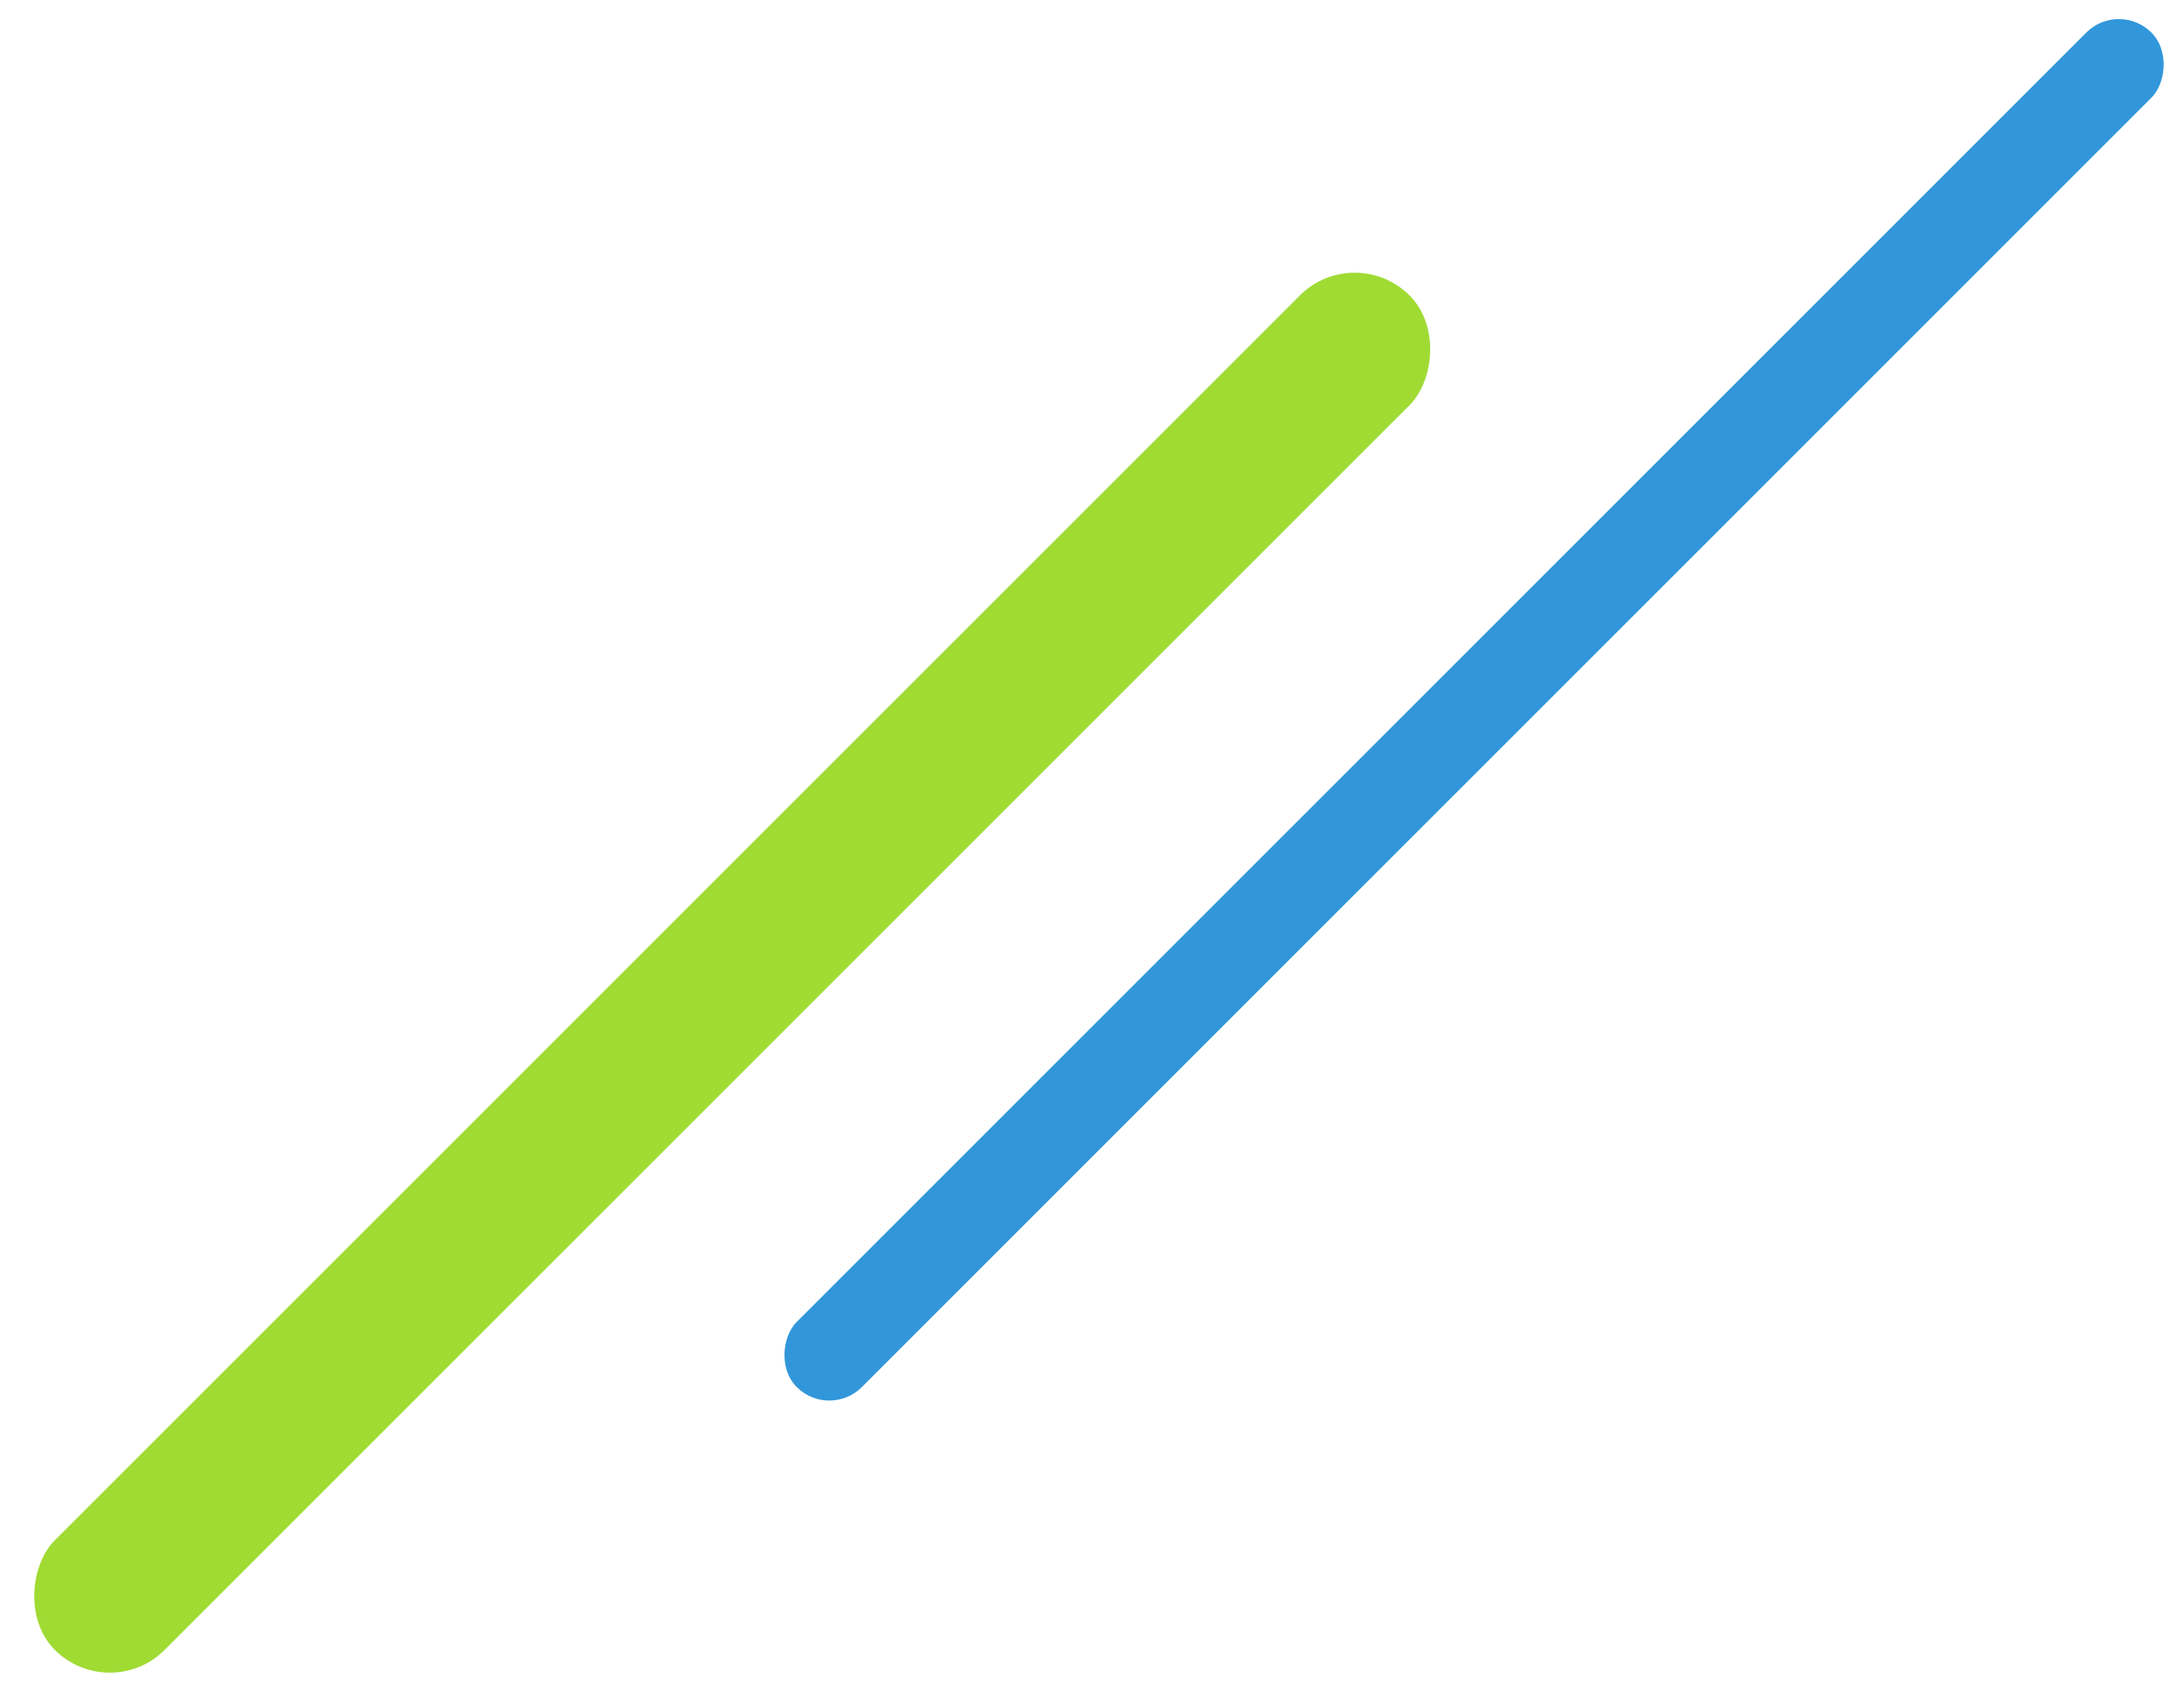 <svg xmlns="http://www.w3.org/2000/svg" width="364.021" height="284.193" viewBox="0 0 364.021 284.193">
  <g id="グループ_388" data-name="グループ 388" transform="translate(-1133.259 -46.807)">
    <rect id="長方形_398" data-name="長方形 398" width="15.36" height="319.324" rx="7.68" transform="translate(1486.419 46.807) rotate(45)" fill="#3197da"/>
    <rect id="長方形_399" data-name="長方形 399" width="25.869" height="319.324" rx="12.935" transform="translate(1359.055 86.912) rotate(45)" fill="#a0db34"/>
  </g>
</svg>
